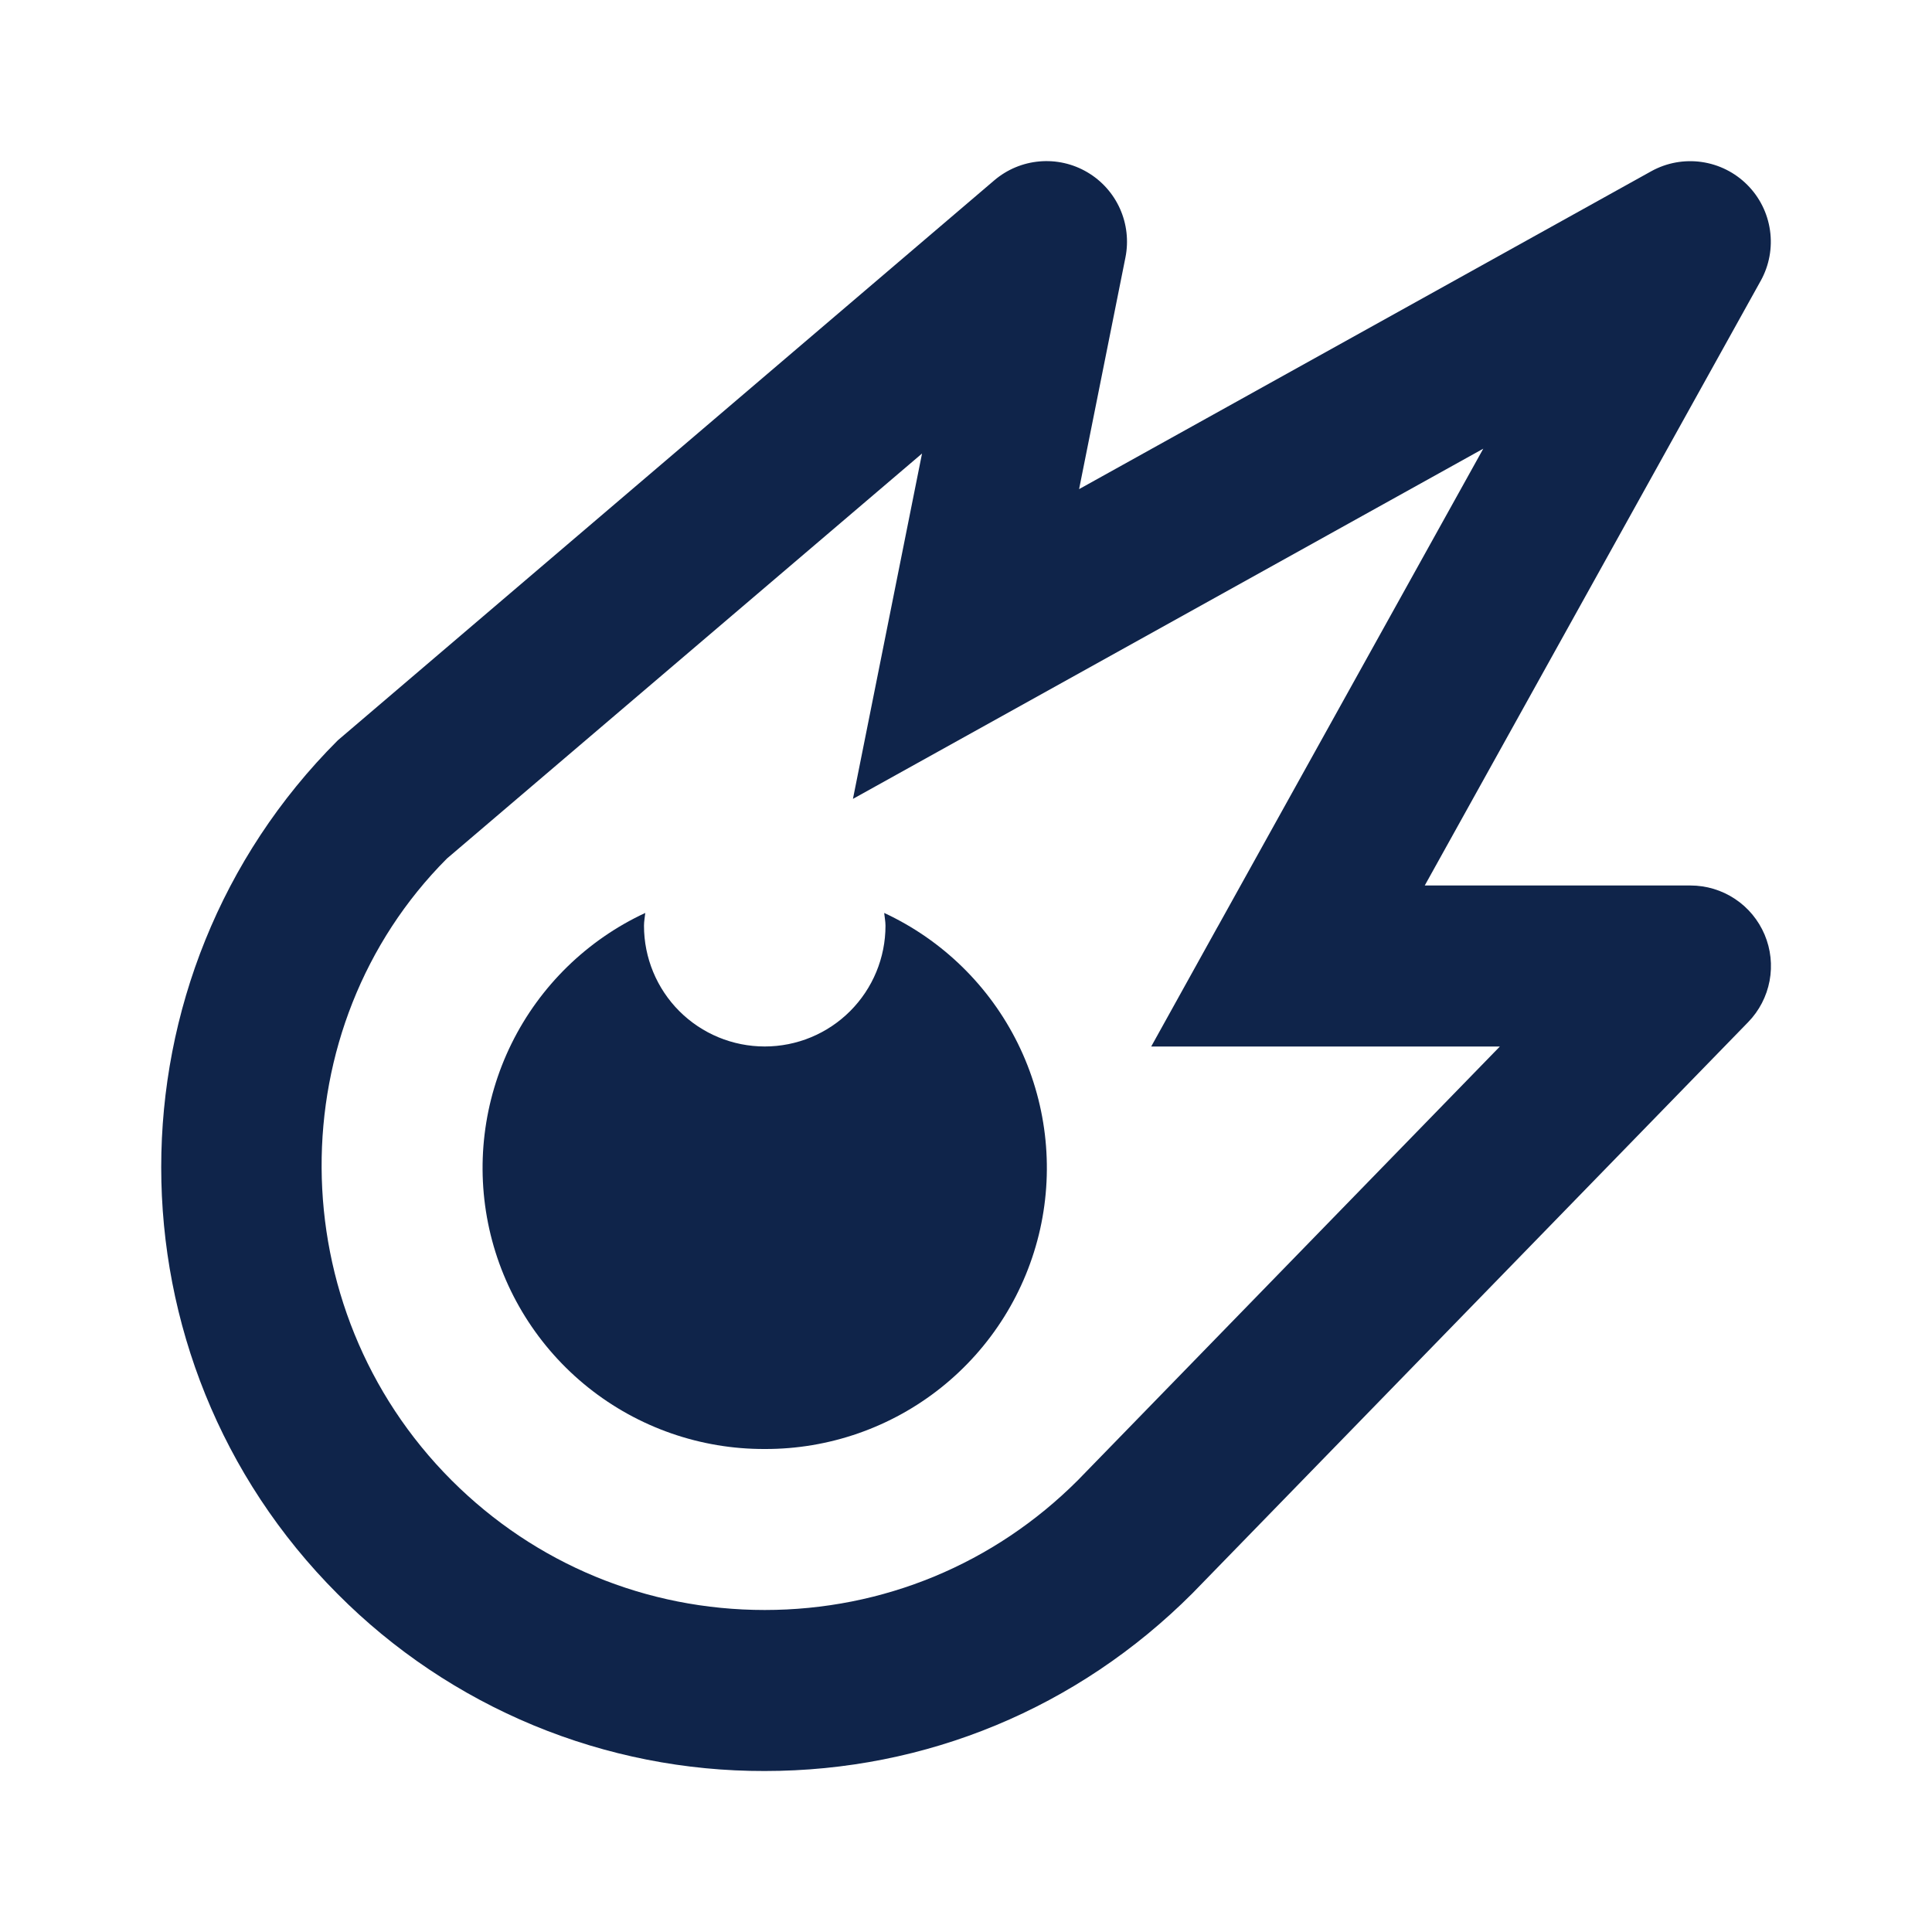 <?xml version="1.0" encoding="UTF-8"?> <svg xmlns="http://www.w3.org/2000/svg" width="58" height="58" viewBox="0 0 58 58" fill="none"><path d="M22.958 53.167C27.798 53.167 32.351 51.282 35.797 47.833L52.482 30.684C52.813 30.344 53.036 29.913 53.124 29.446C53.212 28.979 53.16 28.497 52.975 28.059C52.79 27.622 52.481 27.248 52.085 26.986C51.689 26.723 51.224 26.583 50.749 26.583H42.772L52.861 8.424C53.114 7.965 53.211 7.437 53.137 6.918C53.064 6.399 52.824 5.918 52.453 5.548C52.083 5.177 51.602 4.937 51.084 4.863C50.565 4.789 50.036 4.885 49.577 5.138L32.395 14.684L33.787 7.726C33.885 7.234 33.827 6.723 33.622 6.265C33.417 5.807 33.074 5.424 32.641 5.17C32.208 4.915 31.707 4.802 31.206 4.846C30.706 4.889 30.232 5.088 29.85 5.413L10.14 22.226C3.073 29.292 3.073 40.791 10.14 47.857C11.819 49.546 13.817 50.884 16.017 51.796C18.217 52.707 20.576 53.173 22.958 53.167ZM13.417 25.774L27.68 13.615L25.606 23.983L44.529 13.47L36.554 27.825L36.551 27.828L34.56 31.417H45.027L32.356 44.44C29.845 46.951 26.508 48.333 22.958 48.333C19.407 48.333 16.068 46.951 13.557 44.44C8.378 39.259 8.378 30.825 13.417 25.774Z" fill="#0F244A"></path><path d="M22.958 43.5C24.882 43.507 26.751 42.856 28.255 41.655C29.759 40.454 30.807 38.775 31.226 36.897C31.644 35.018 31.408 33.053 30.557 31.327C29.705 29.601 28.289 28.218 26.544 27.407C26.556 27.535 26.583 27.661 26.583 27.791C26.583 28.753 26.201 29.675 25.521 30.355C24.841 31.035 23.919 31.416 22.958 31.416C21.996 31.416 21.074 31.035 20.394 30.355C19.715 29.675 19.333 28.753 19.333 27.791C19.333 27.661 19.359 27.535 19.371 27.407C17.626 28.218 16.21 29.601 15.358 31.327C14.507 33.053 14.271 35.018 14.689 36.897C15.108 38.775 16.156 40.454 17.66 41.655C19.164 42.856 21.033 43.507 22.958 43.5Z" fill="#0F244A"></path></svg> 
